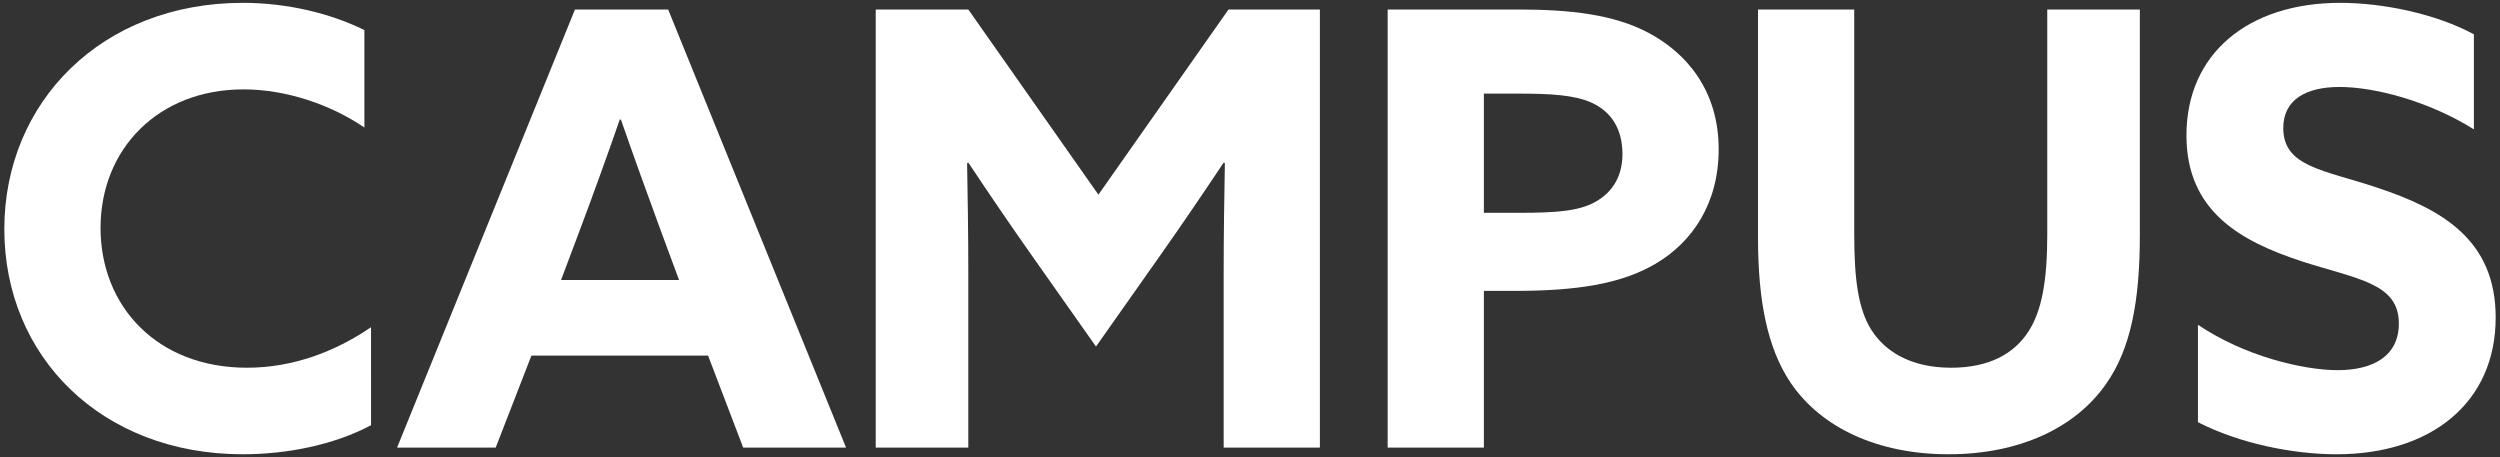 <?xml version="1.0" encoding="utf-8"?>
<!-- Generator: Adobe Illustrator 28.1.0, SVG Export Plug-In . SVG Version: 6.00 Build 0)  -->
<!DOCTYPE svg PUBLIC "-//W3C//DTD SVG 1.1//EN" "http://www.w3.org/Graphics/SVG/1.1/DTD/svg11.dtd">
<svg version="1.1" id="レイヤー_1" xmlns:x="http://ns.adobe.com/Extensibility/1.0/" xmlns:i="http://ns.adobe.com/AdobeIllustrator/10.0/" xmlns:graph="http://ns.adobe.com/Graphs/1.0/"
	 xmlns="http://www.w3.org/2000/svg" xmlns:xlink="http://www.w3.org/1999/xlink" x="0px" y="0px" viewBox="0 0 443 81"
	 style="enable-background:new 0 0 443 81;" xml:space="preserve">
<rect x="0" y="0" width="443" height="81" fill="#333333" stroke="none"/>
<style type="text/css">
	.st0{fill:#FFFFFF;}
</style>
<g>
	<path class="st0" d="M65.747,75.348c-6.649,3.539-15.012,5.148-22.732,5.148c-24.985,0-42.248-17.264-42.248-39.889
		c0-22.519,17.264-40.103,42.248-40.103c7.827,0,15.441,1.824,21.553,4.824v17.264c-5.683-3.859-13.51-6.754-21.446-6.754
		c-15.011,0-25.305,10.507-25.305,24.554c0,13.833,9.972,24.769,25.949,24.769c8.042,0,15.548-2.787,21.982-7.183V75.348z"/>
	<path class="st0" d="M101.884,1.684h16.513l31.525,77.633h-18.229l-6.219-16.299h-31.31l-6.326,16.299H70.359L101.884,1.684z
		 M99.419,49.614h20.909l-3.217-8.685c-2.252-6.113-5.04-13.834-7.077-19.73h-0.215c-2.037,5.896-4.825,13.618-7.291,20.158
		L99.419,49.614z"/>
	<path class="st0" d="M182.95,45.433c-3.86-5.468-7.72-11.151-11.366-16.621l-0.215,0.107c0.107,5.576,0.215,12.868,0.215,19.301
		v31.096h-16.406V1.684h16.406l23.054,32.811l23.053-32.811h16.192v77.633h-17.049V48.22c0-6.433,0.107-13.725,0.214-19.301
		l-0.214-0.107c-3.646,5.47-7.506,11.153-11.366,16.621l-11.259,15.975L182.95,45.433z"/>
	<path class="st0" d="M245.895,1.684h23.053c9.222,0,16.943,0.857,23.054,4.074c6.755,3.539,12.546,10.187,12.546,20.695
		c0,9.544-4.611,16.406-11.151,20.266c-6.005,3.539-13.725,4.827-25.092,4.827h-5.361v27.771h-17.049V1.684z M269.163,37.711
		c6.755,0,10.615-0.321,13.51-1.93c3.11-1.715,4.826-4.611,4.826-8.472c0-4.395-1.93-7.505-5.469-9.113
		c-3.109-1.394-7.291-1.609-13.296-1.609h-5.79v21.123H269.163z"/>
	<path class="st0" d="M379.18,41.68c0,11.687-1.608,20.158-6.004,26.378c-5.47,7.827-15.442,12.438-27.88,12.438
		c-12.438,0-22.517-4.611-27.986-12.653c-4.182-6.22-5.79-14.69-5.79-25.734V1.684h17.05v39.781c0,8.257,0.75,13.296,3.002,16.943
		c2.359,3.752,6.863,6.754,14.155,6.754c6.755,0,11.151-2.465,13.725-6.433c2.359-3.646,3.324-9.007,3.324-17.156V1.684h16.405
		V41.68z"/>
	<path class="st0" d="M389.477,57.549c8.255,5.576,18.657,8.042,24.769,8.042c6.22,0,10.831-2.466,10.831-8.257
		c0-7.183-7.292-7.827-17.264-11.044c-10.723-3.539-20.375-8.794-20.375-22.304c0-14.475,10.938-23.482,27.237-23.482
		c7.613,0,16.942,1.93,23.697,5.576v16.836c-8.257-5.148-17.801-7.507-23.804-7.507c-5.79,0-9.973,2.144-9.973,7.292
		c0,6.863,7.185,7.398,16.514,10.507c11.688,3.861,21.125,9.329,21.125,23.054c0,15.119-11.473,24.234-28.202,24.234
		c-7.72,0-17.264-1.93-24.554-5.683V57.549z"/>
</g>
</svg>
